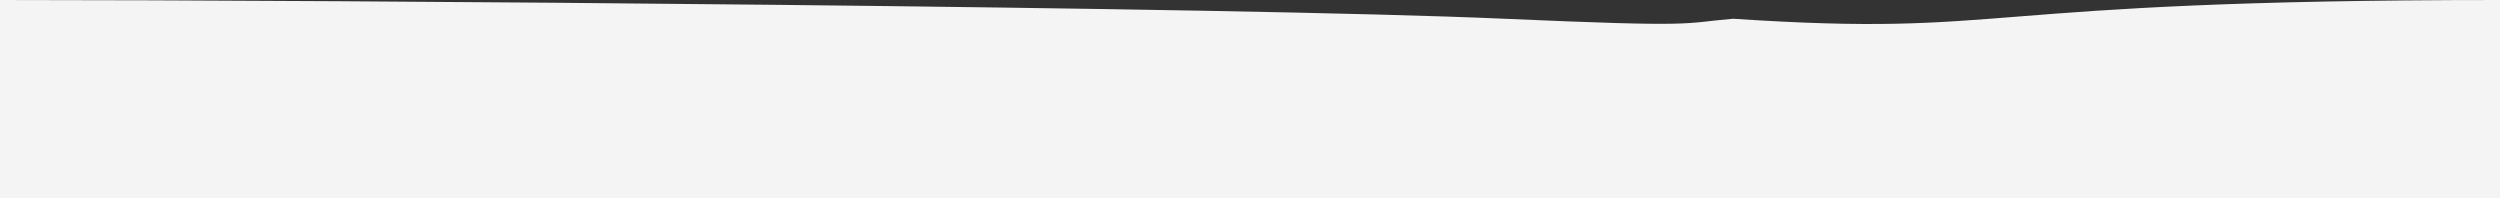 <?xml version="1.0" encoding="UTF-8"?> <svg xmlns="http://www.w3.org/2000/svg" width="1400" height="111" viewBox="0 0 1400 111" fill="none"><rect x="0" y="0" width="1400" height="111" fill="#333333" stroke="none"/> <g clip-path="url(#clip0)"> <path fill-rule="evenodd" clip-rule="evenodd" d="M842.5 10.5C689.636 3.76 192.133 0 0 0V111H1400V0C1097.43 0 1129 21 970.5 10.5C941.223 13.001 953.389 15.389 842.5 10.5Z" fill="#F4F4F4"></path> </g> <defs> <clipPath id="clip0"> <rect width="1400" height="111" fill="white"></rect> </clipPath> </defs> </svg> 